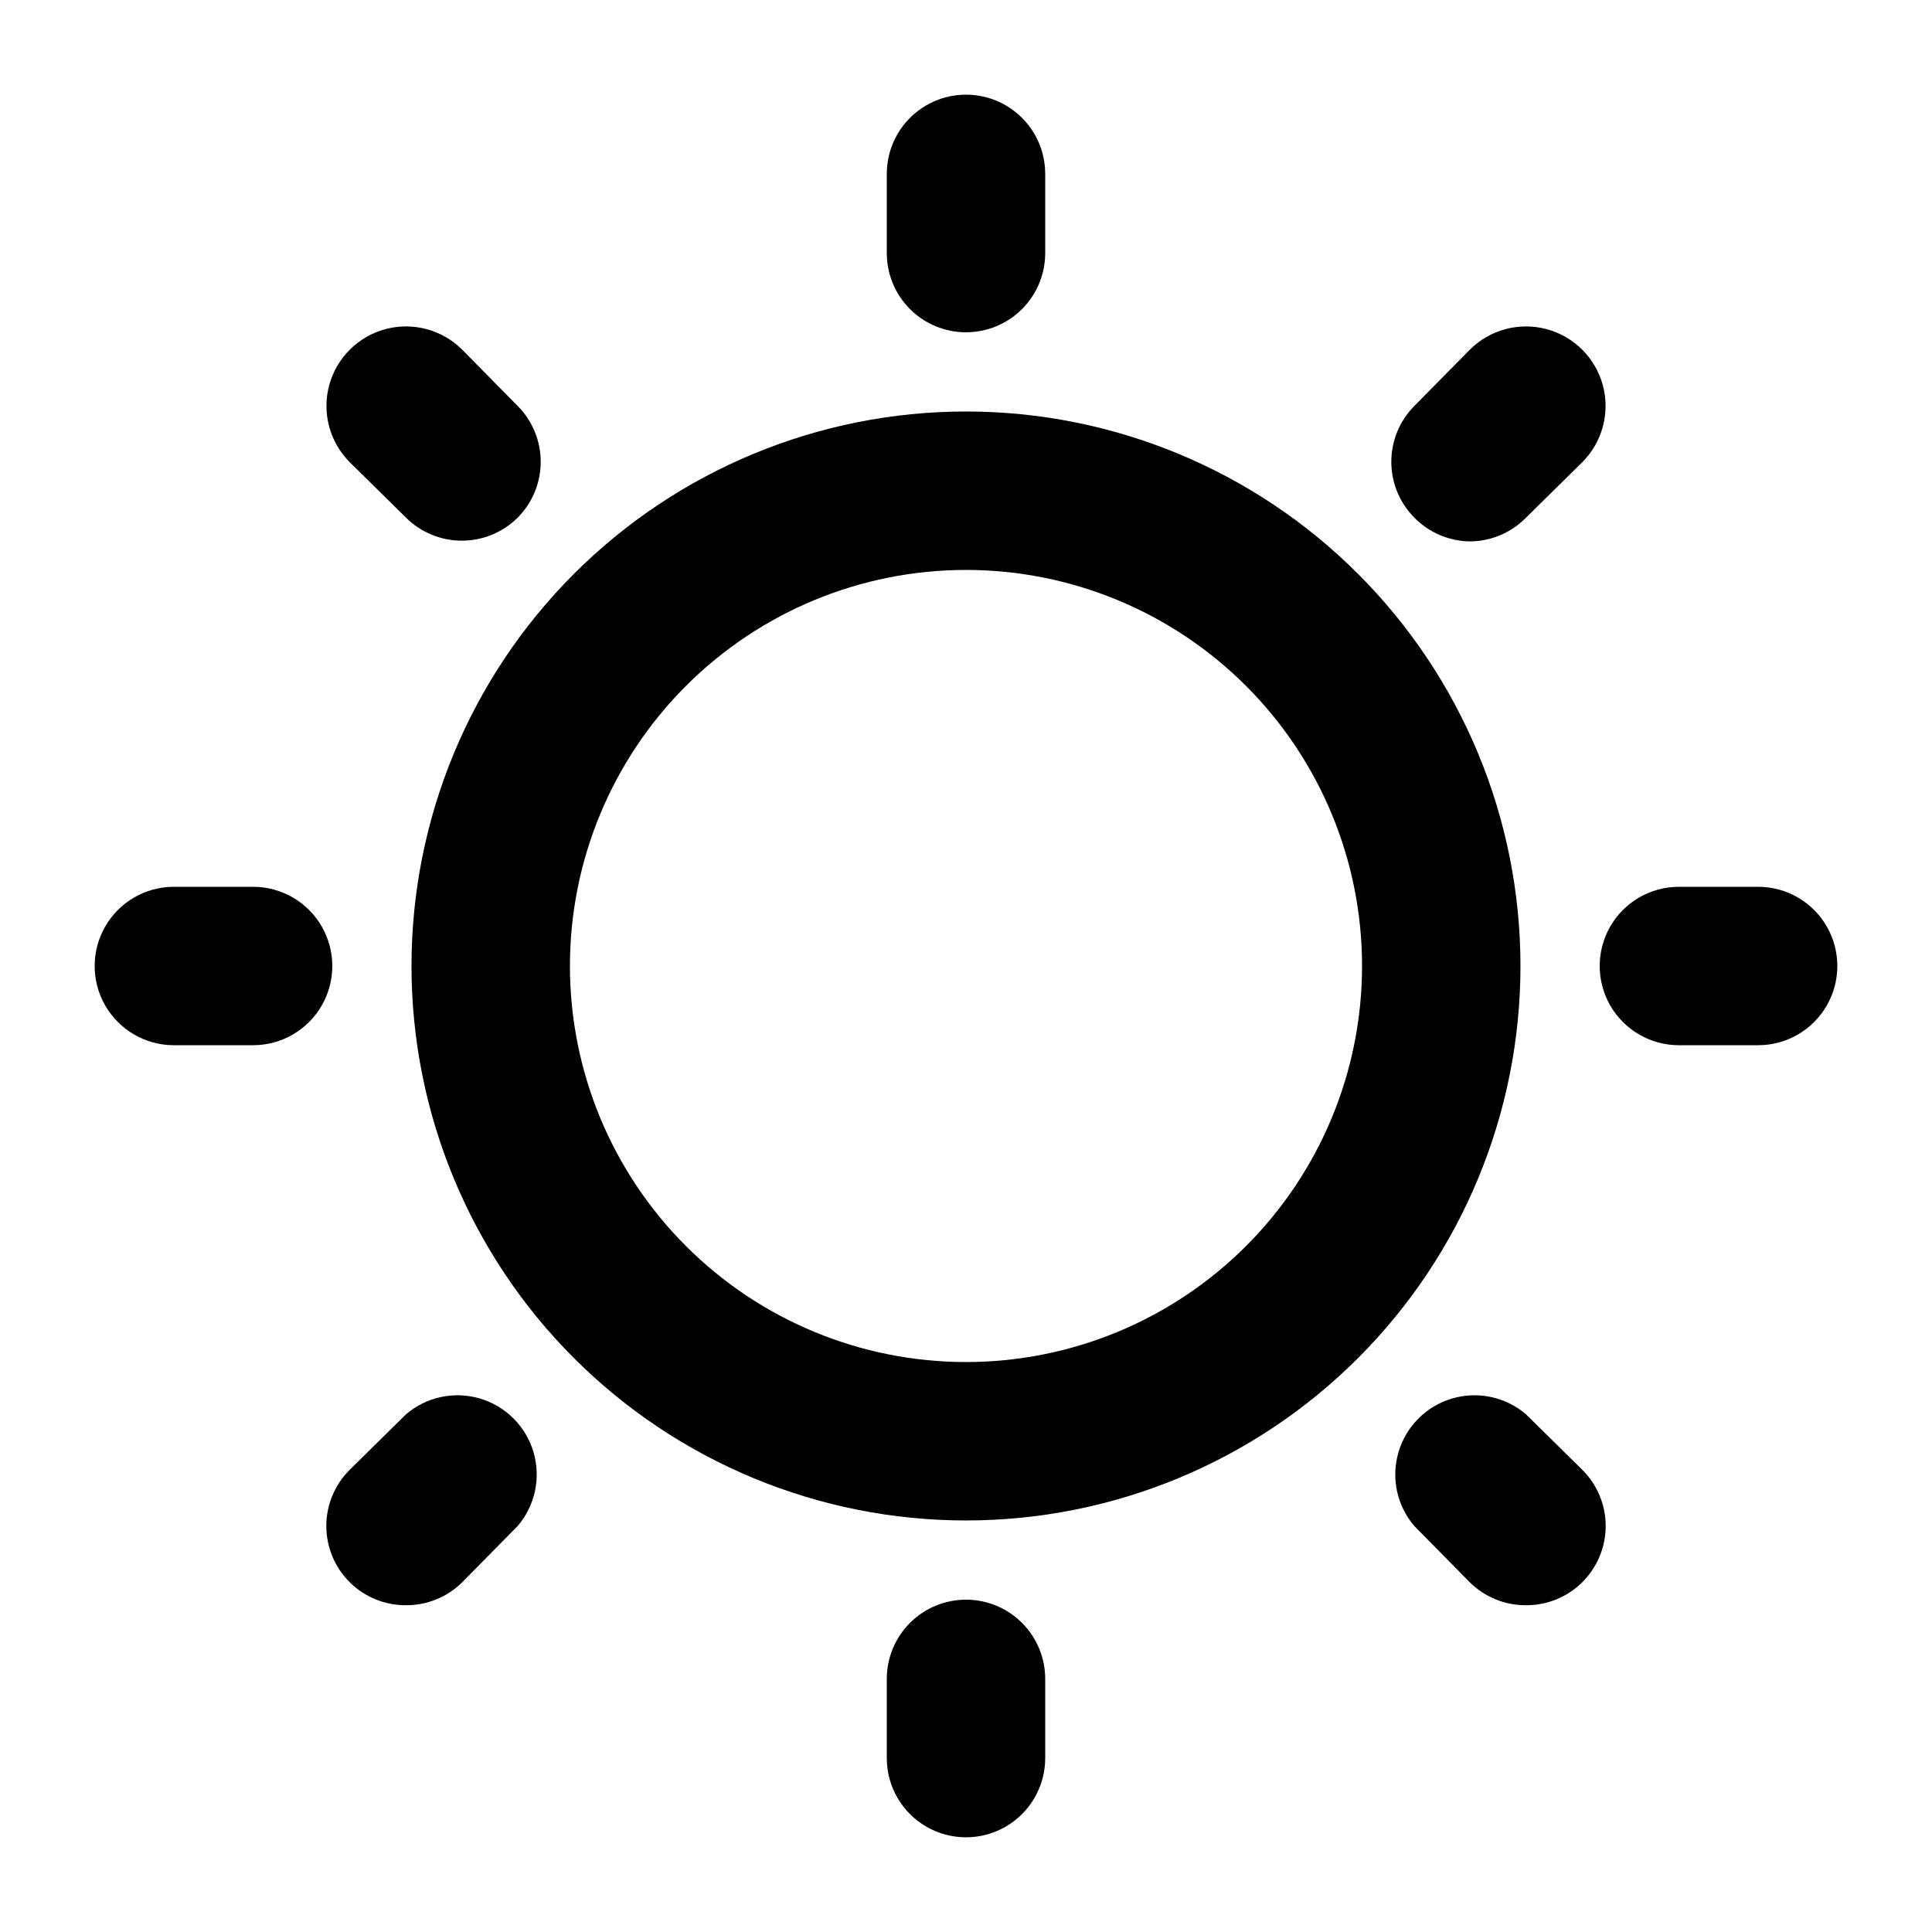 <?xml version="1.0" encoding="UTF-8"?>
<!-- Uploaded to: ICON Repo, www.iconrepo.com, Generator: ICON Repo Mixer Tools -->
<svg fill="#000000" width="800px" height="800px" version="1.1" viewBox="144 144 512 512" xmlns="http://www.w3.org/2000/svg">
 <g>
  <path d="m400 253.05c-38.973 0-76.348 15.48-103.91 43.039s-43.039 64.934-43.039 103.91c0 38.969 15.48 76.348 43.039 103.9 27.559 27.559 64.934 43.039 103.91 43.039 38.969 0 76.348-15.48 103.9-43.039 27.559-27.555 43.039-64.934 43.039-103.9 0-38.973-15.48-76.348-43.039-103.91-27.555-27.559-64.934-43.039-103.9-43.039zm0 251.91v-0.004c-27.84 0-54.535-11.055-74.219-30.742-19.684-19.684-30.742-46.379-30.742-74.215 0-27.84 11.059-54.535 30.742-74.219s46.379-30.742 74.219-30.742c27.836 0 54.531 11.059 74.215 30.742 19.688 19.684 30.742 46.379 30.742 74.219 0 27.836-11.055 54.531-30.742 74.215-19.684 19.688-46.379 30.742-74.215 30.742z"/>
  <path d="m400 232.06c5.566 0 10.906-2.211 14.844-6.148 3.934-3.938 6.148-9.277 6.148-14.844v-20.992c0-7.5-4.004-14.43-10.496-18.18-6.496-3.75-14.5-3.75-20.992 0-6.496 3.75-10.496 10.68-10.496 18.18v20.992c0 5.566 2.211 10.906 6.148 14.844 3.934 3.938 9.273 6.148 14.844 6.148z"/>
  <path d="m533.51 287.48c5.609-0.023 10.977-2.289 14.906-6.297l14.906-14.695h-0.004c5.324-5.324 7.406-13.086 5.457-20.359-1.949-7.273-7.633-12.953-14.906-14.902-7.273-1.949-15.035 0.129-20.359 5.453l-14.695 14.906c-3.91 3.934-6.102 9.254-6.102 14.797 0 5.547 2.191 10.867 6.102 14.801 3.875 3.953 9.16 6.219 14.695 6.297z"/>
  <path d="m609.92 379.01h-20.992c-7.5 0-14.43 4-18.18 10.496-3.75 6.492-3.75 14.496 0 20.992 3.75 6.492 10.68 10.496 18.18 10.496h20.992c7.5 0 14.43-4.004 18.18-10.496 3.75-6.496 3.75-14.5 0-20.992-3.75-6.496-10.68-10.496-18.18-10.496z"/>
  <path d="m548.41 518.81c-5.406-4.625-12.785-6.203-19.609-4.184-6.824 2.016-12.16 7.352-14.176 14.176-2.019 6.824-0.441 14.203 4.184 19.609l14.695 14.906v-0.004c3.961 3.93 9.324 6.121 14.906 6.09 5.578 0.031 10.941-2.16 14.902-6.09 3.973-3.941 6.211-9.309 6.211-14.902 0-5.598-2.238-10.965-6.211-14.906z"/>
  <path d="m400 567.93c-5.57 0-10.91 2.215-14.844 6.148-3.938 3.938-6.148 9.277-6.148 14.844v20.992c0 7.5 4 14.43 10.496 18.18 6.492 3.75 14.496 3.75 20.992 0 6.492-3.75 10.496-10.68 10.496-18.18v-20.992c0-5.566-2.215-10.906-6.148-14.844-3.938-3.934-9.277-6.148-14.844-6.148z"/>
  <path d="m251.59 518.81-14.906 14.695c-3.973 3.941-6.207 9.309-6.207 14.906 0 5.594 2.234 10.961 6.207 14.902 3.961 3.93 9.324 6.121 14.906 6.09 5.578 0.031 10.941-2.16 14.902-6.09l14.695-14.906v0.004c4.629-5.406 6.203-12.785 4.188-19.609-2.019-6.824-7.356-12.16-14.18-14.176-6.82-2.019-14.203-0.441-19.605 4.184z"/>
  <path d="m211.07 379.01h-20.992c-7.5 0-14.43 4-18.18 10.496-3.75 6.492-3.75 14.496 0 20.992 3.75 6.492 10.68 10.496 18.18 10.496h20.992c7.5 0 14.43-4.004 18.18-10.496 3.75-6.496 3.75-14.5 0-20.992-3.75-6.496-10.68-10.496-18.18-10.496z"/>
  <path d="m251.59 281.18c3.934 3.91 9.254 6.106 14.797 6.106 5.547 0 10.867-2.195 14.801-6.106 3.91-3.934 6.106-9.254 6.106-14.801 0-5.543-2.195-10.863-6.106-14.797l-14.695-14.906c-5.324-5.324-13.086-7.402-20.359-5.453-7.273 1.949-12.953 7.629-14.902 14.902-1.949 7.273 0.129 15.035 5.453 20.359z"/>
 </g>
</svg>